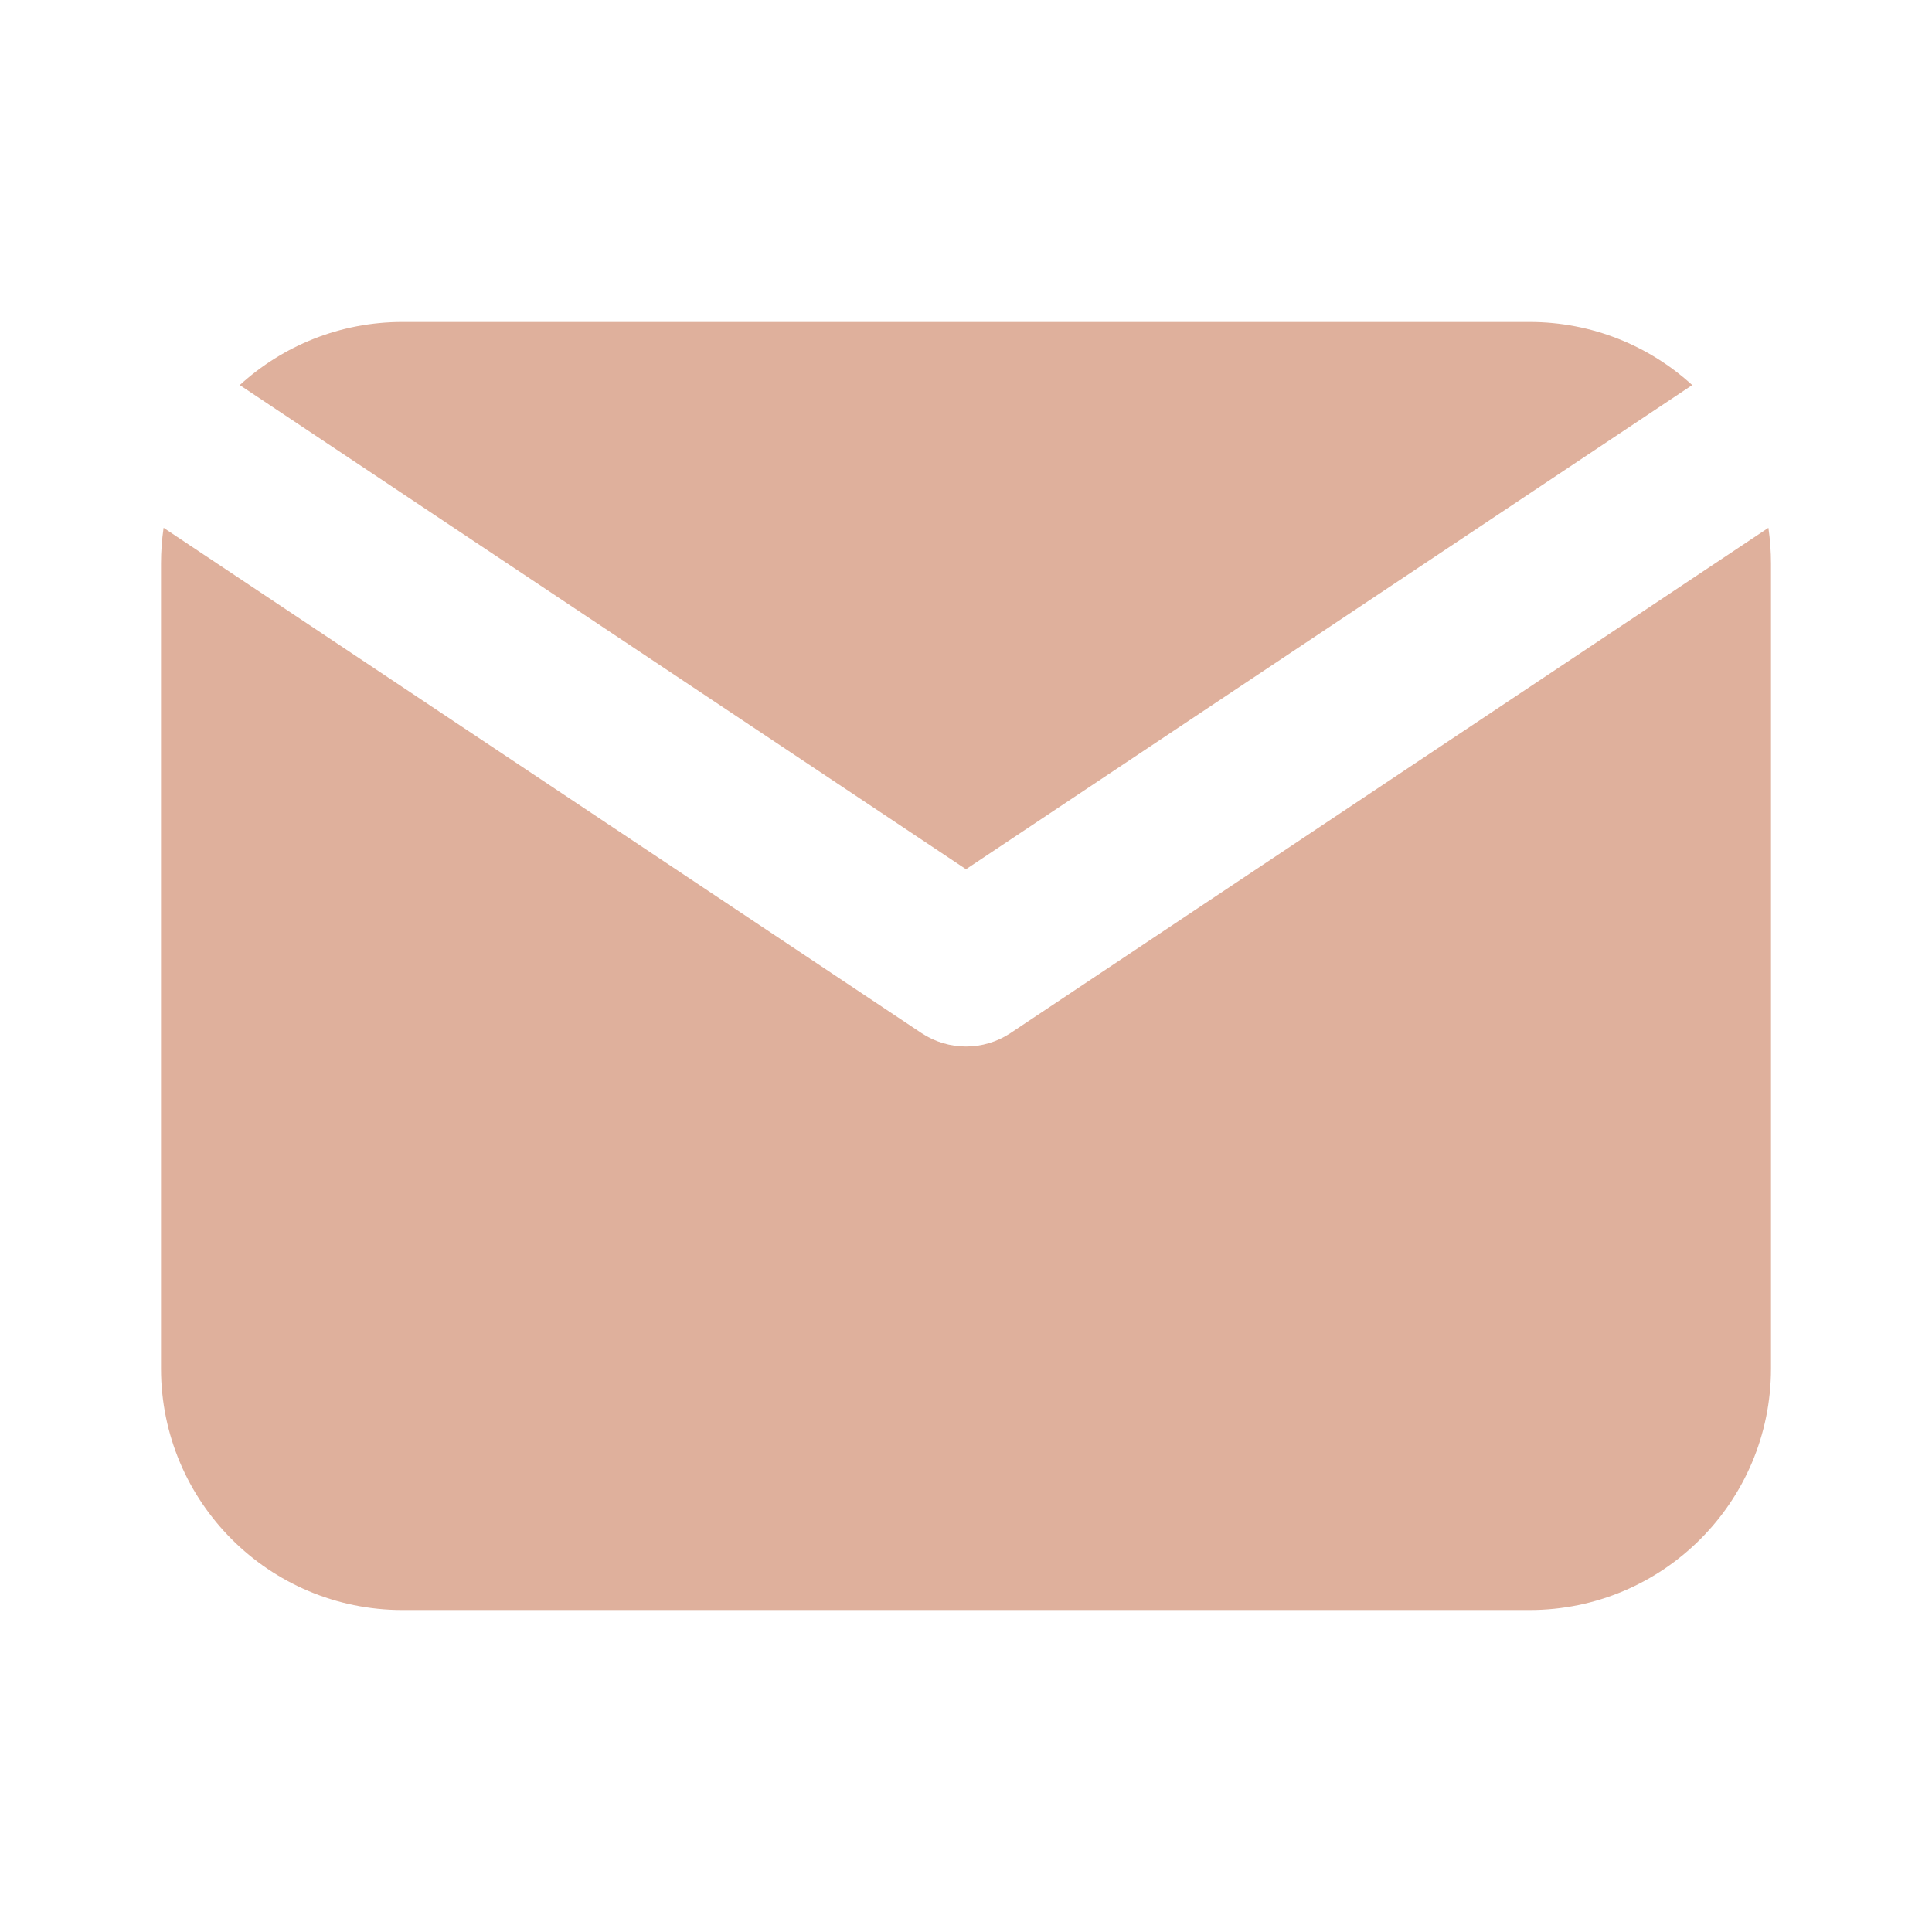 <?xml version="1.0" encoding="UTF-8"?> <svg xmlns="http://www.w3.org/2000/svg" width="50" height="50" viewBox="0 0 50 50" fill="none"> <path d="M6.205 9.966C7.316 8.952 8.794 8.333 10.417 8.333H39.583C41.206 8.333 42.684 8.952 43.795 9.966L25 22.496L6.205 9.966Z" fill="#DFB09C"></path> <path d="M4.234 13.66C4.19 13.961 4.167 14.27 4.167 14.583V35.417C4.167 38.868 6.965 41.667 10.417 41.667H39.583C43.035 41.667 45.833 38.868 45.833 35.417V14.583C45.833 14.27 45.81 13.961 45.766 13.66L26.156 26.733C25.456 27.2 24.544 27.2 23.844 26.733L4.234 13.66Z" fill="#DFB09C"></path> </svg> 